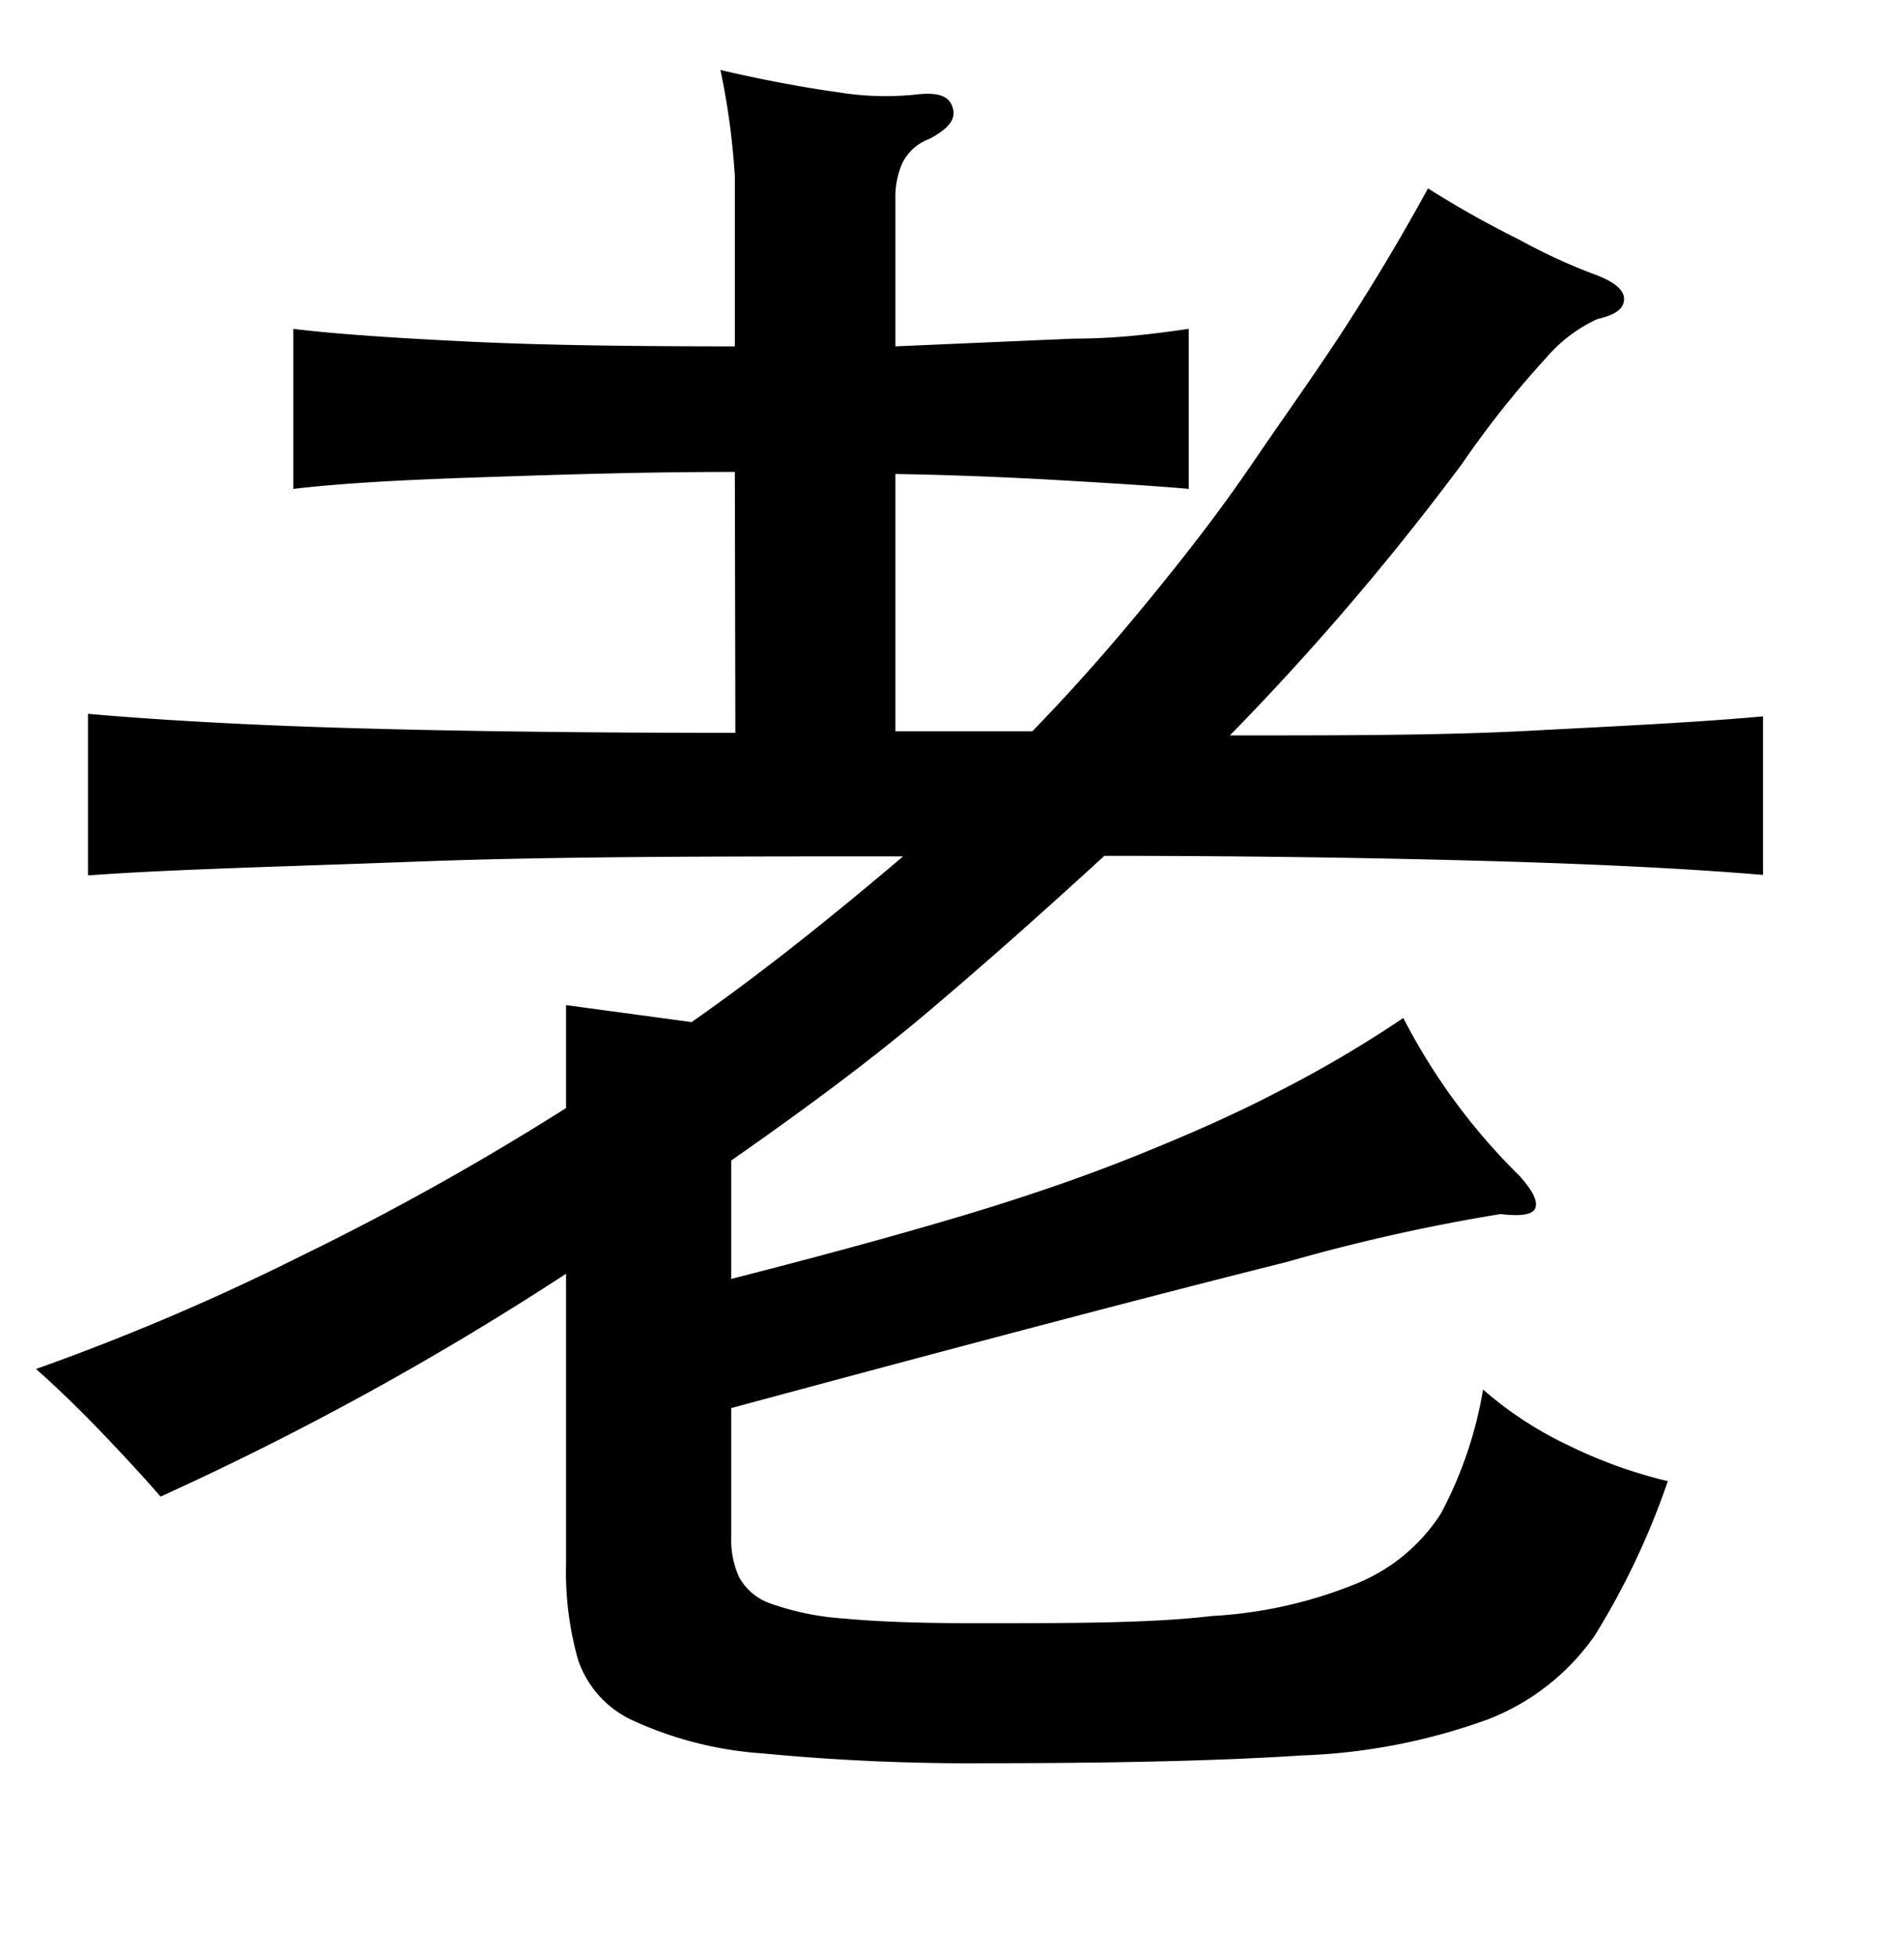 <svg xmlns="http://www.w3.org/2000/svg" viewBox="0 0 37 38"><title>radical</title><g id="radical-125" data-name="Layer 2"><path d="M14.28,9.17c-1.92,0-3.62.06-5.11.11S6.54,9.4,5.7,9.5V6.39c.81.1,2,.18,3.46.25s3.2.09,5.12.09c0-1.43,0-2.54,0-3.31A14.26,14.26,0,0,0,14,1.36c.86.2,1.62.34,2.27.43a5.67,5.67,0,0,0,1.5.05c.42-.05.66,0,.74.24s-.08.42-.45.62a.94.94,0,0,0-.53.48,1.65,1.65,0,0,0-.13.7V6.73l3.46-.15c.92,0,1.67-.11,2.24-.19V9.5c-.55-.05-1.33-.1-2.35-.16s-2.14-.11-3.35-.13v5h2.66c.77-.79,1.51-1.63,2.24-2.52S23.7,9.94,24.34,9,25.6,7.2,26.18,6.3s1.1-1.78,1.57-2.64a19.25,19.25,0,0,0,1.78,1,10.92,10.92,0,0,0,1.4.65c.42.15.63.31.63.5s-.17.31-.52.39a2.91,2.91,0,0,0-1,.76A18.56,18.56,0,0,0,28.42,9a51.69,51.69,0,0,1-4.52,5.29c2.17,0,4.11,0,5.81-.09s3.22-.16,4.55-.28V17c-1.43-.12-3.21-.21-5.35-.27s-4.62-.1-7.45-.1c-1.09,1-2.21,2-3.39,3s-2.46,1.94-3.86,2.92v2.3c1.65-.42,3.12-.82,4.4-1.2s2.44-.78,3.46-1.19,1.95-.82,2.79-1.26a23.09,23.09,0,0,0,2.41-1.42,12,12,0,0,0,2.26,3.07c.24.27.35.47.31.61s-.27.18-.68.13a36.16,36.16,0,0,0-4.15.93c-2.56.64-6.17,1.59-10.8,2.84v2.52a1.75,1.75,0,0,0,.15.76,1.11,1.11,0,0,0,.62.52,5.35,5.35,0,0,0,1.43.29c.63.06,1.47.09,2.53.09,1.9,0,3.44,0,4.61-.14a8.67,8.67,0,0,0,2.81-.63A3.52,3.52,0,0,0,28,29.41,7.87,7.87,0,0,0,28.82,27a7.19,7.19,0,0,0,1.67,1.09,9.24,9.24,0,0,0,1.92.69,14.68,14.68,0,0,1-1.42,3,4.51,4.51,0,0,1-2.08,1.63,11.76,11.76,0,0,1-3.62.7q-2.28.15-6.05.15a42.24,42.24,0,0,1-4.42-.19,7.21,7.21,0,0,1-2.5-.63,2,2,0,0,1-1.09-1.2A6.3,6.3,0,0,1,11,30.37V24.75a59.06,59.06,0,0,1-7.88,4.33c-.32-.37-.69-.77-1.11-1.21S1.15,27,.7,26.6a45.66,45.66,0,0,0,5.14-2.19A53.08,53.08,0,0,0,11,21.53v-2l2.44.33c1.43-1,2.8-2.11,4.11-3.22-3.6,0-6.74,0-9.4.1s-4.81.15-6.44.27V13.87c1.36.12,3.09.22,5.2.28s4.57.09,7.38.09Z"/></g></svg>